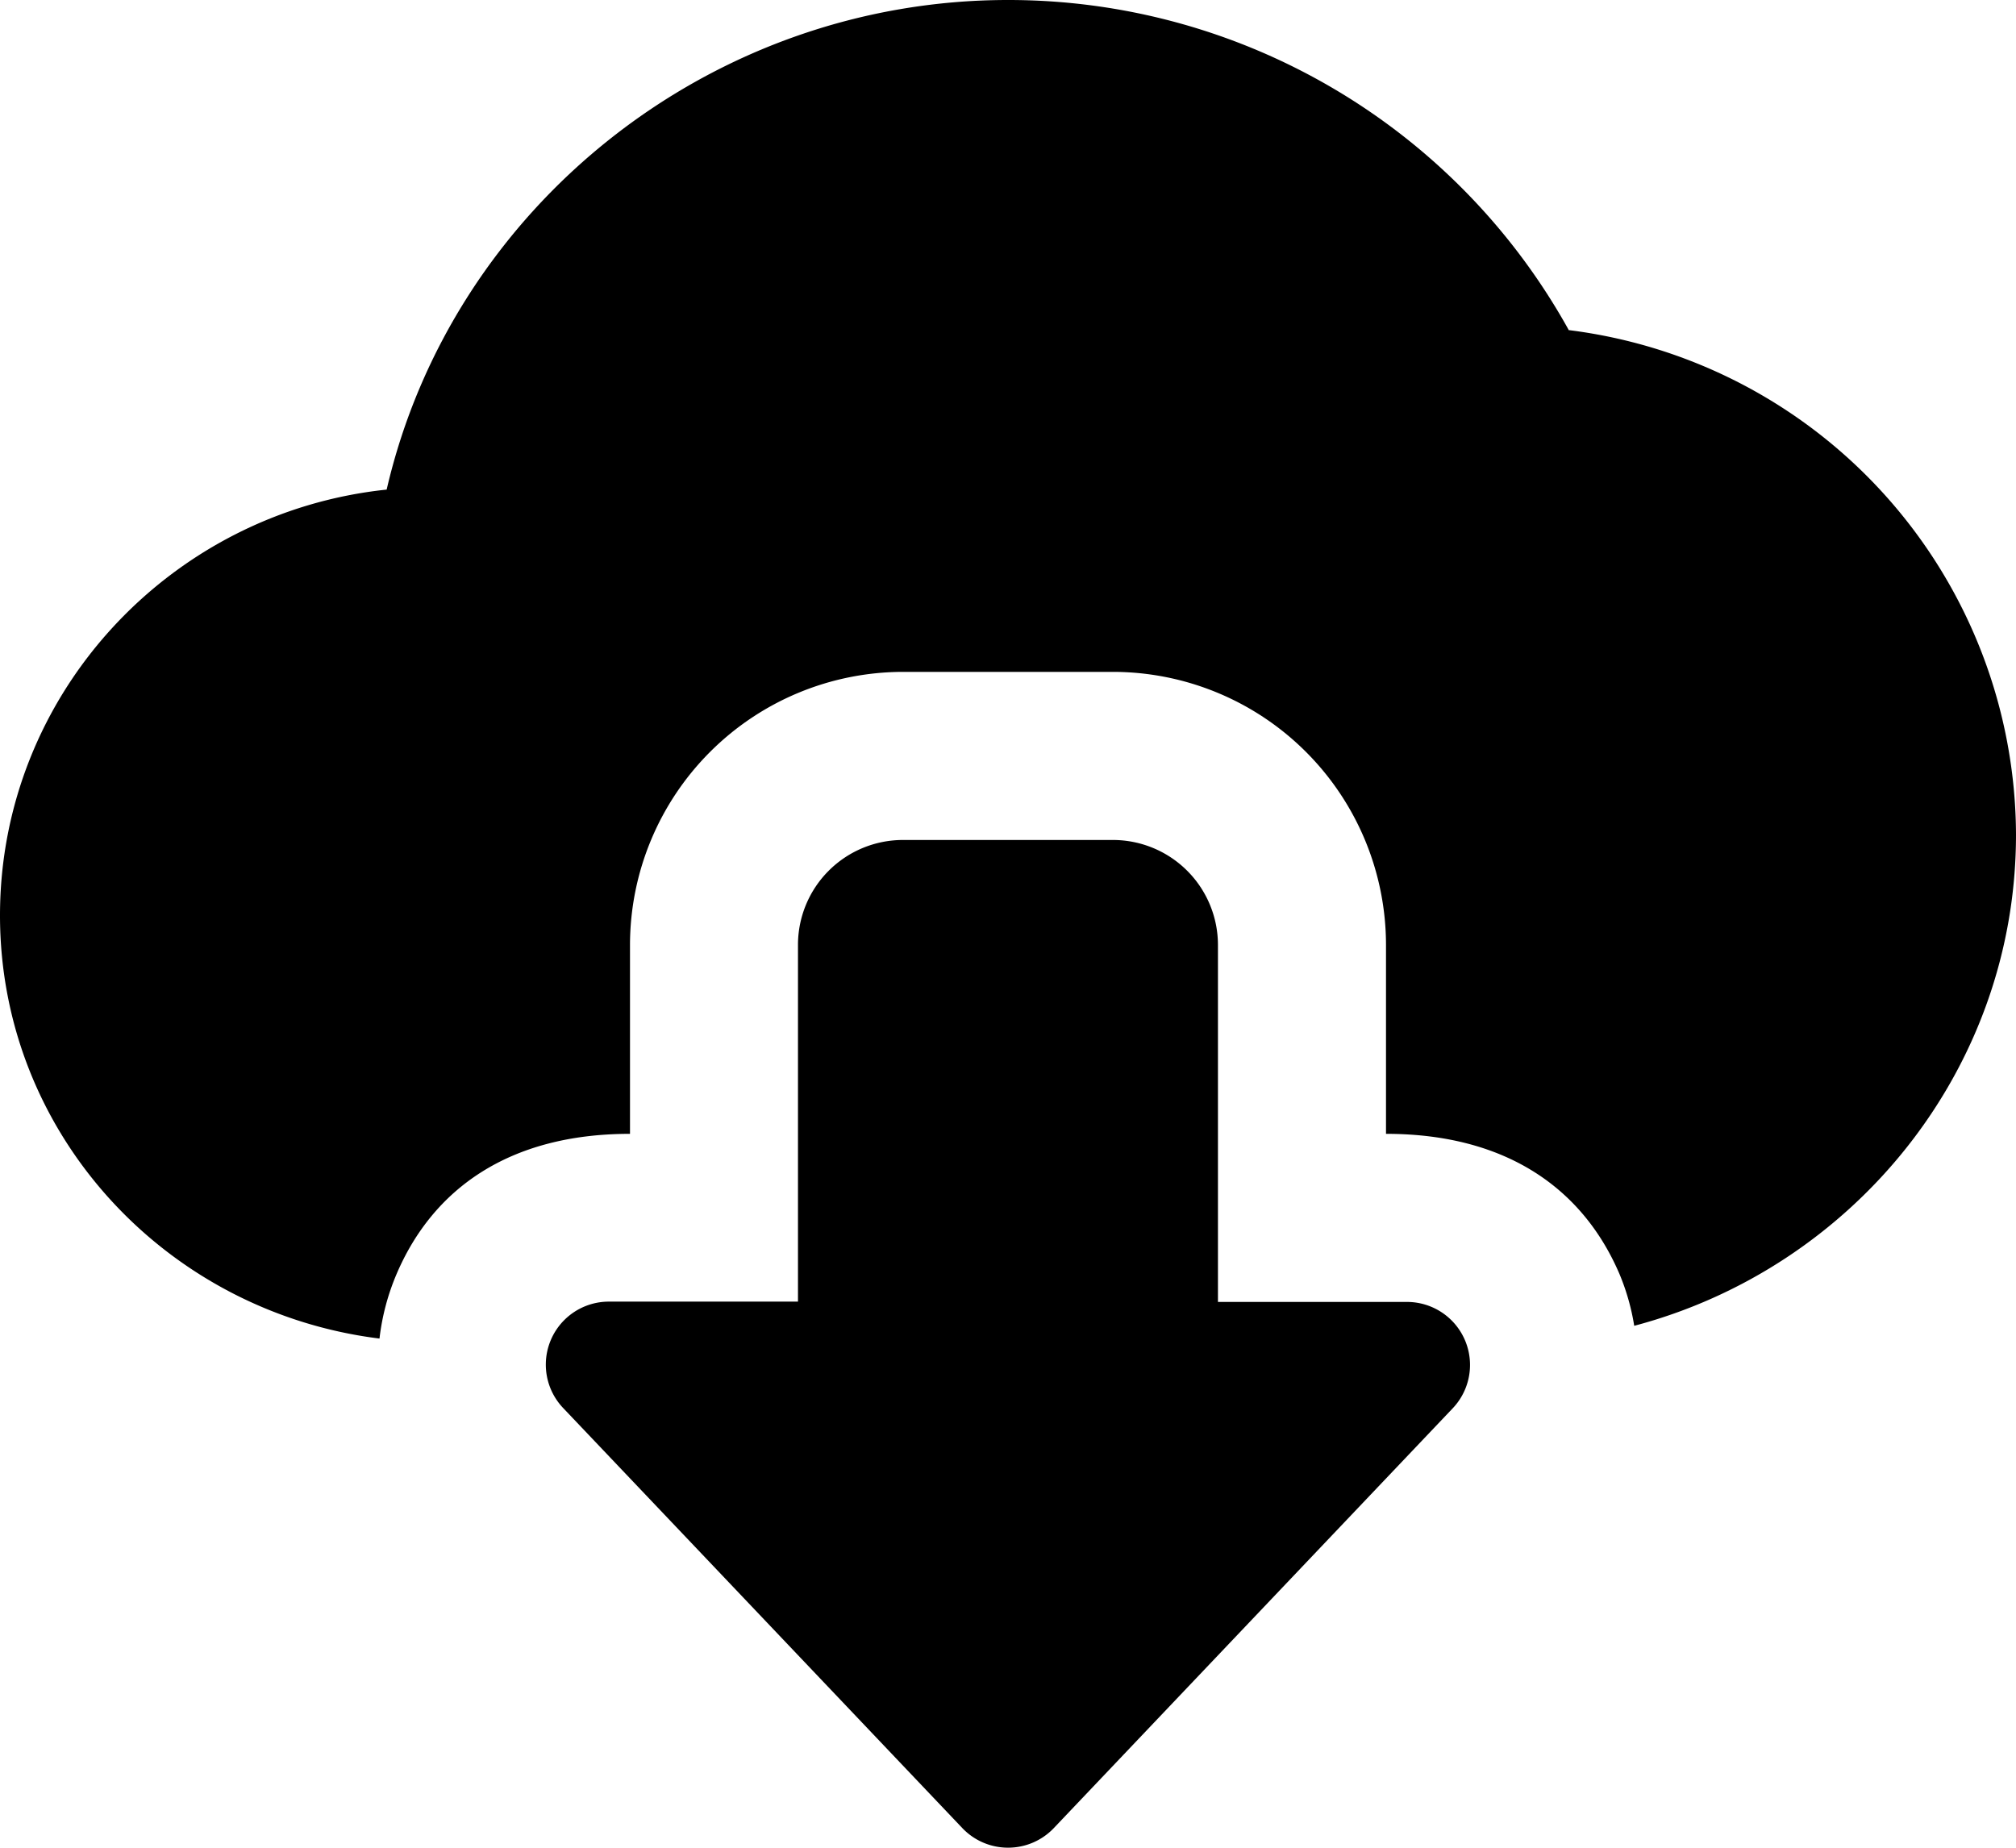 <svg xmlns="http://www.w3.org/2000/svg" viewBox="0 0 256 234.66"><g><g><path class="fill-secondary" d="M128,234.66a8,8,0,0,1-5.81-2.5L71.52,178.83a8,8,0,0,1,5.81-13.52h24V120a13.33,13.33,0,0,1,13.33-13.32h26.67A13.34,13.34,0,0,1,154.66,120v45.35h24a8,8,0,0,1,5.8,13.52l-50.67,53.33A8,8,0,0,1,128,234.66Z"/><path class="fill-primary" d="M199.18,41.87A81.33,81.33,0,0,0,128,0C90.19,0,57.39,26.3,49.1,62.18,21.54,65.07,0,88.22,0,116.26,0,144,21.1,166.64,48.19,170a29.52,29.52,0,0,1,2.18-8.22C54.94,151.09,64.54,144,80,144V120a34.71,34.71,0,0,1,34.67-34.67h26.67A34.7,34.7,0,0,1,176,120v24c15.33,0,25,7,29.63,17.76a28.78,28.78,0,0,1,1.89,6.62C235.39,161,256,135.84,256,106a64.81,64.81,0,0,0-56.82-64.08Z"/></g></g></svg>